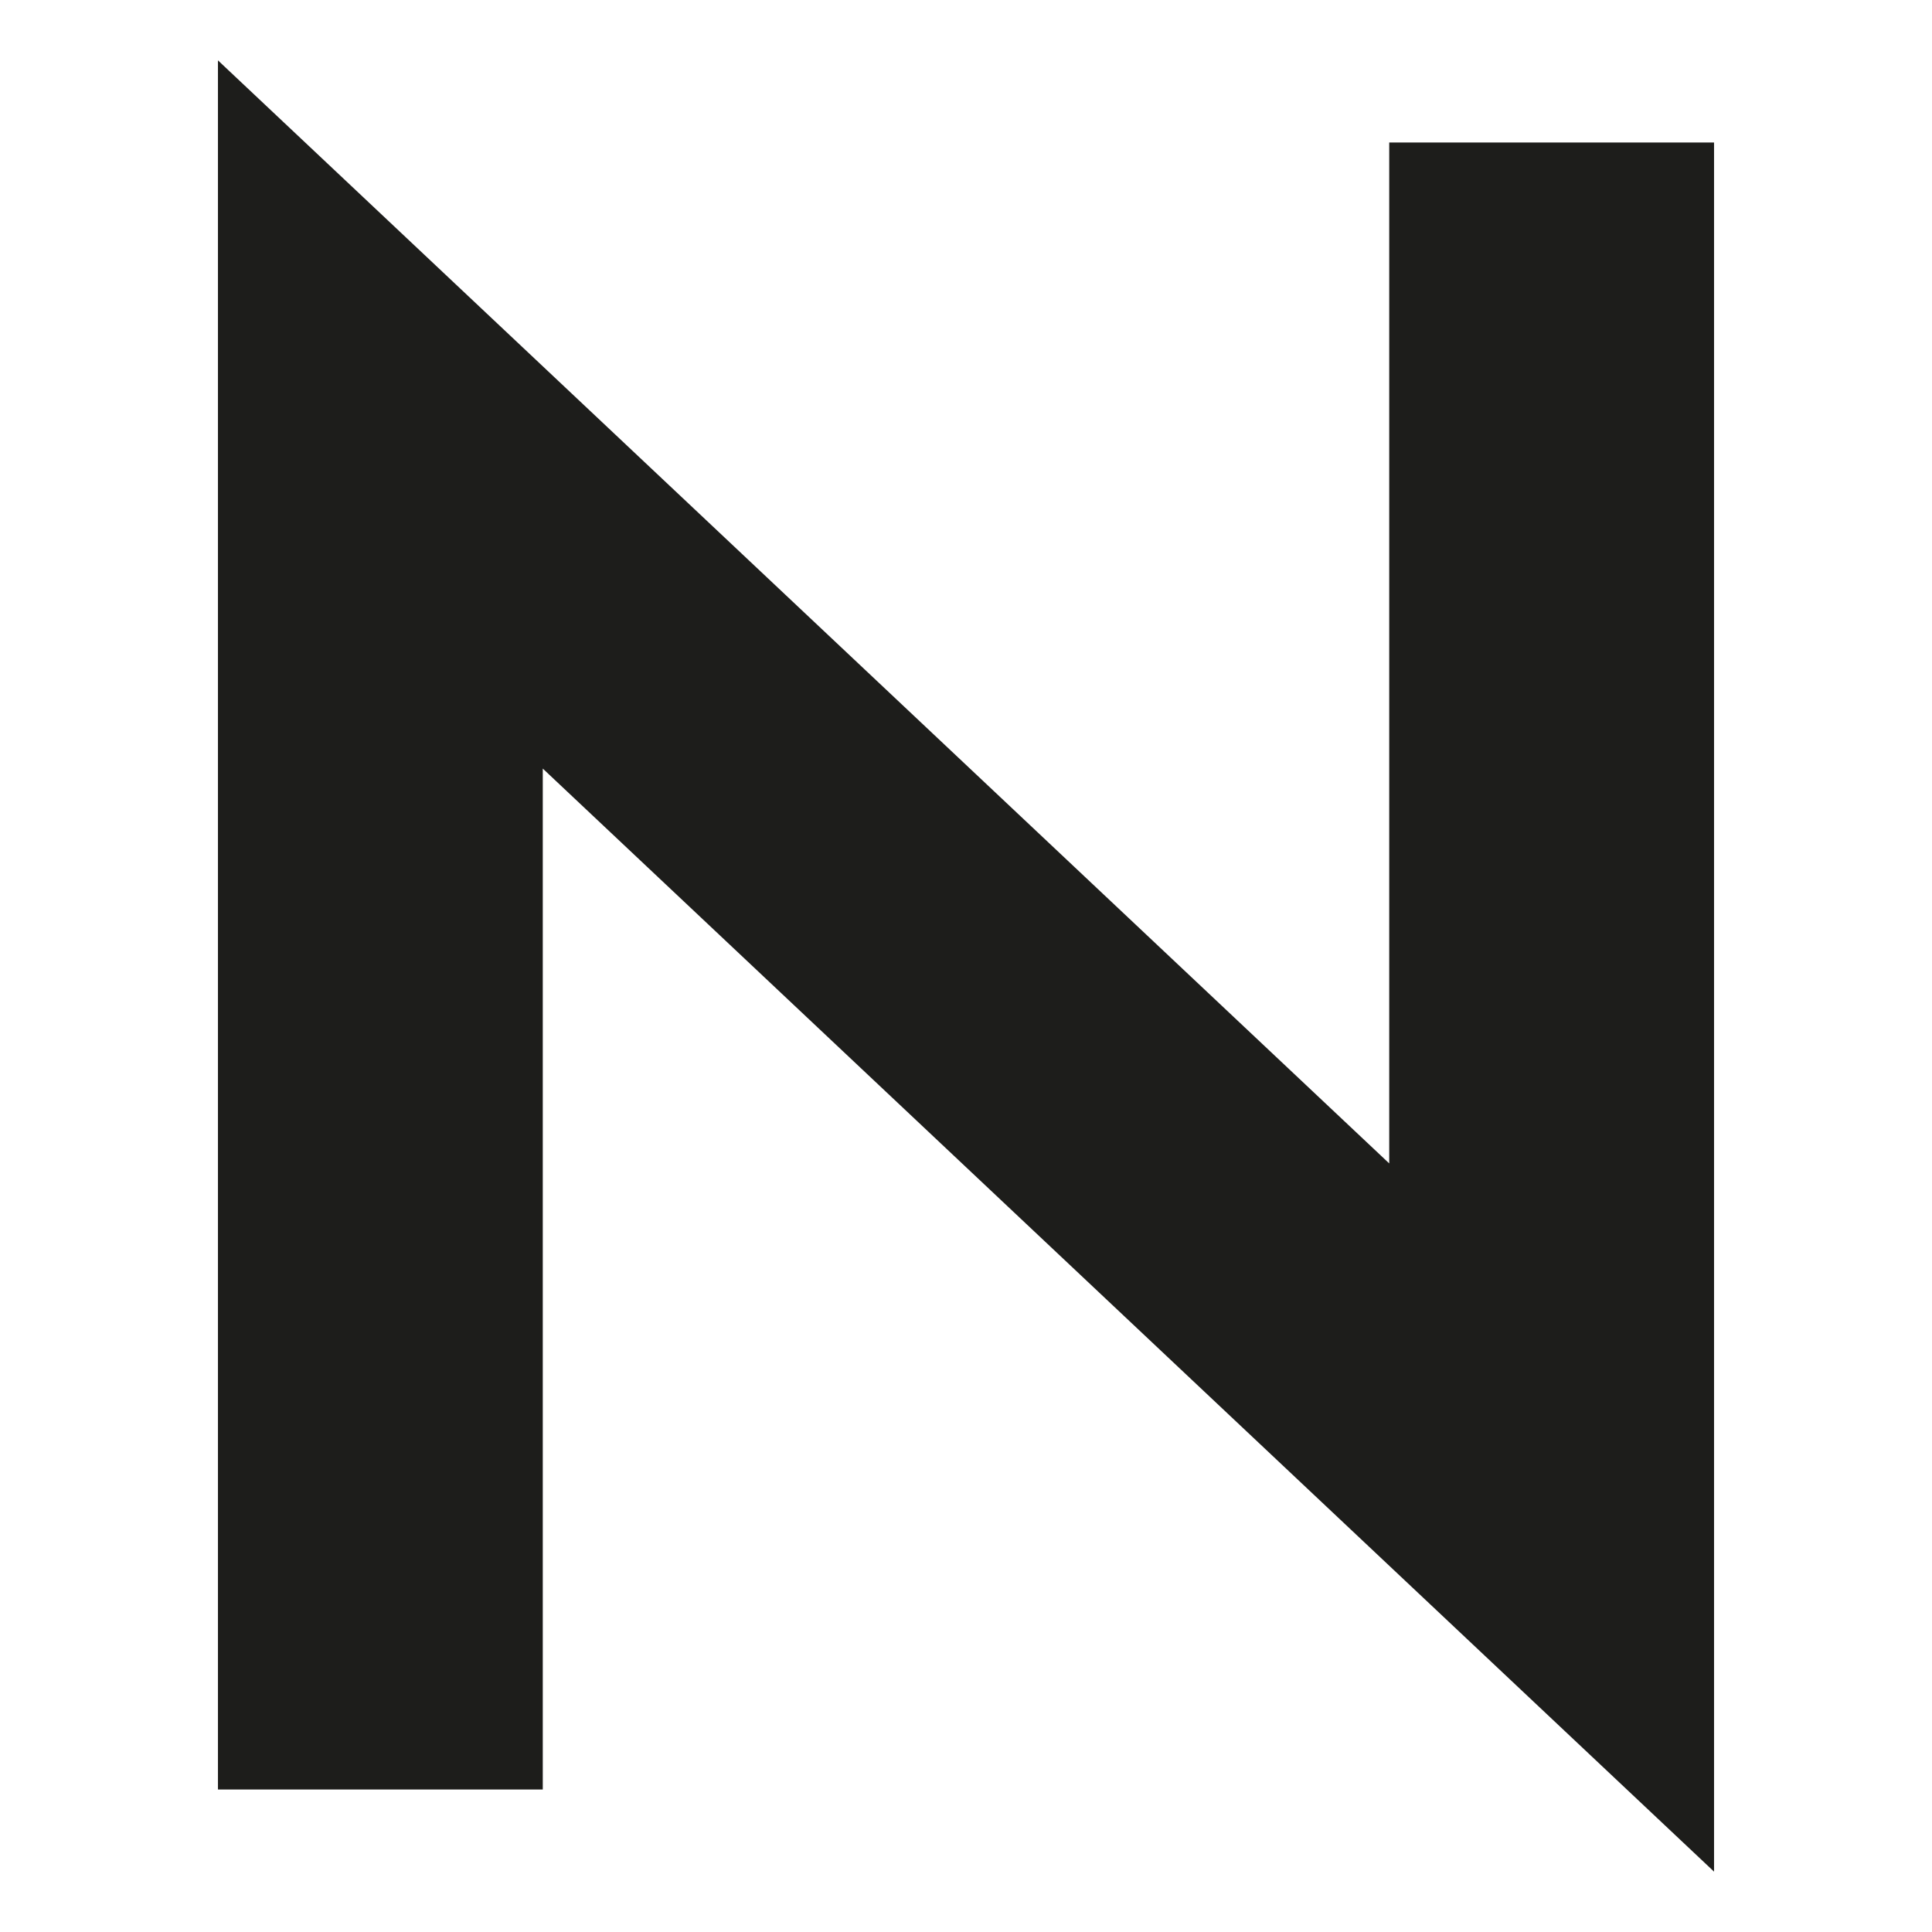 <?xml version="1.0" encoding="UTF-8"?>
<svg id="Warstwa_2" data-name="Warstwa 2" xmlns="http://www.w3.org/2000/svg" viewBox="0 0 32 32">
  <defs>
    <style>
      .cls-1 {
        fill: #1d1d1b;
        stroke-width: 0px;
      }
    </style>
  </defs>
  <polygon class="cls-1" points="23.01 19.27 3.61 1 3.61 29.64 8.99 29.64 8.99 12.73 28.39 31 28.39 2.36 23.01 2.36 23.01 19.27"/>
</svg>